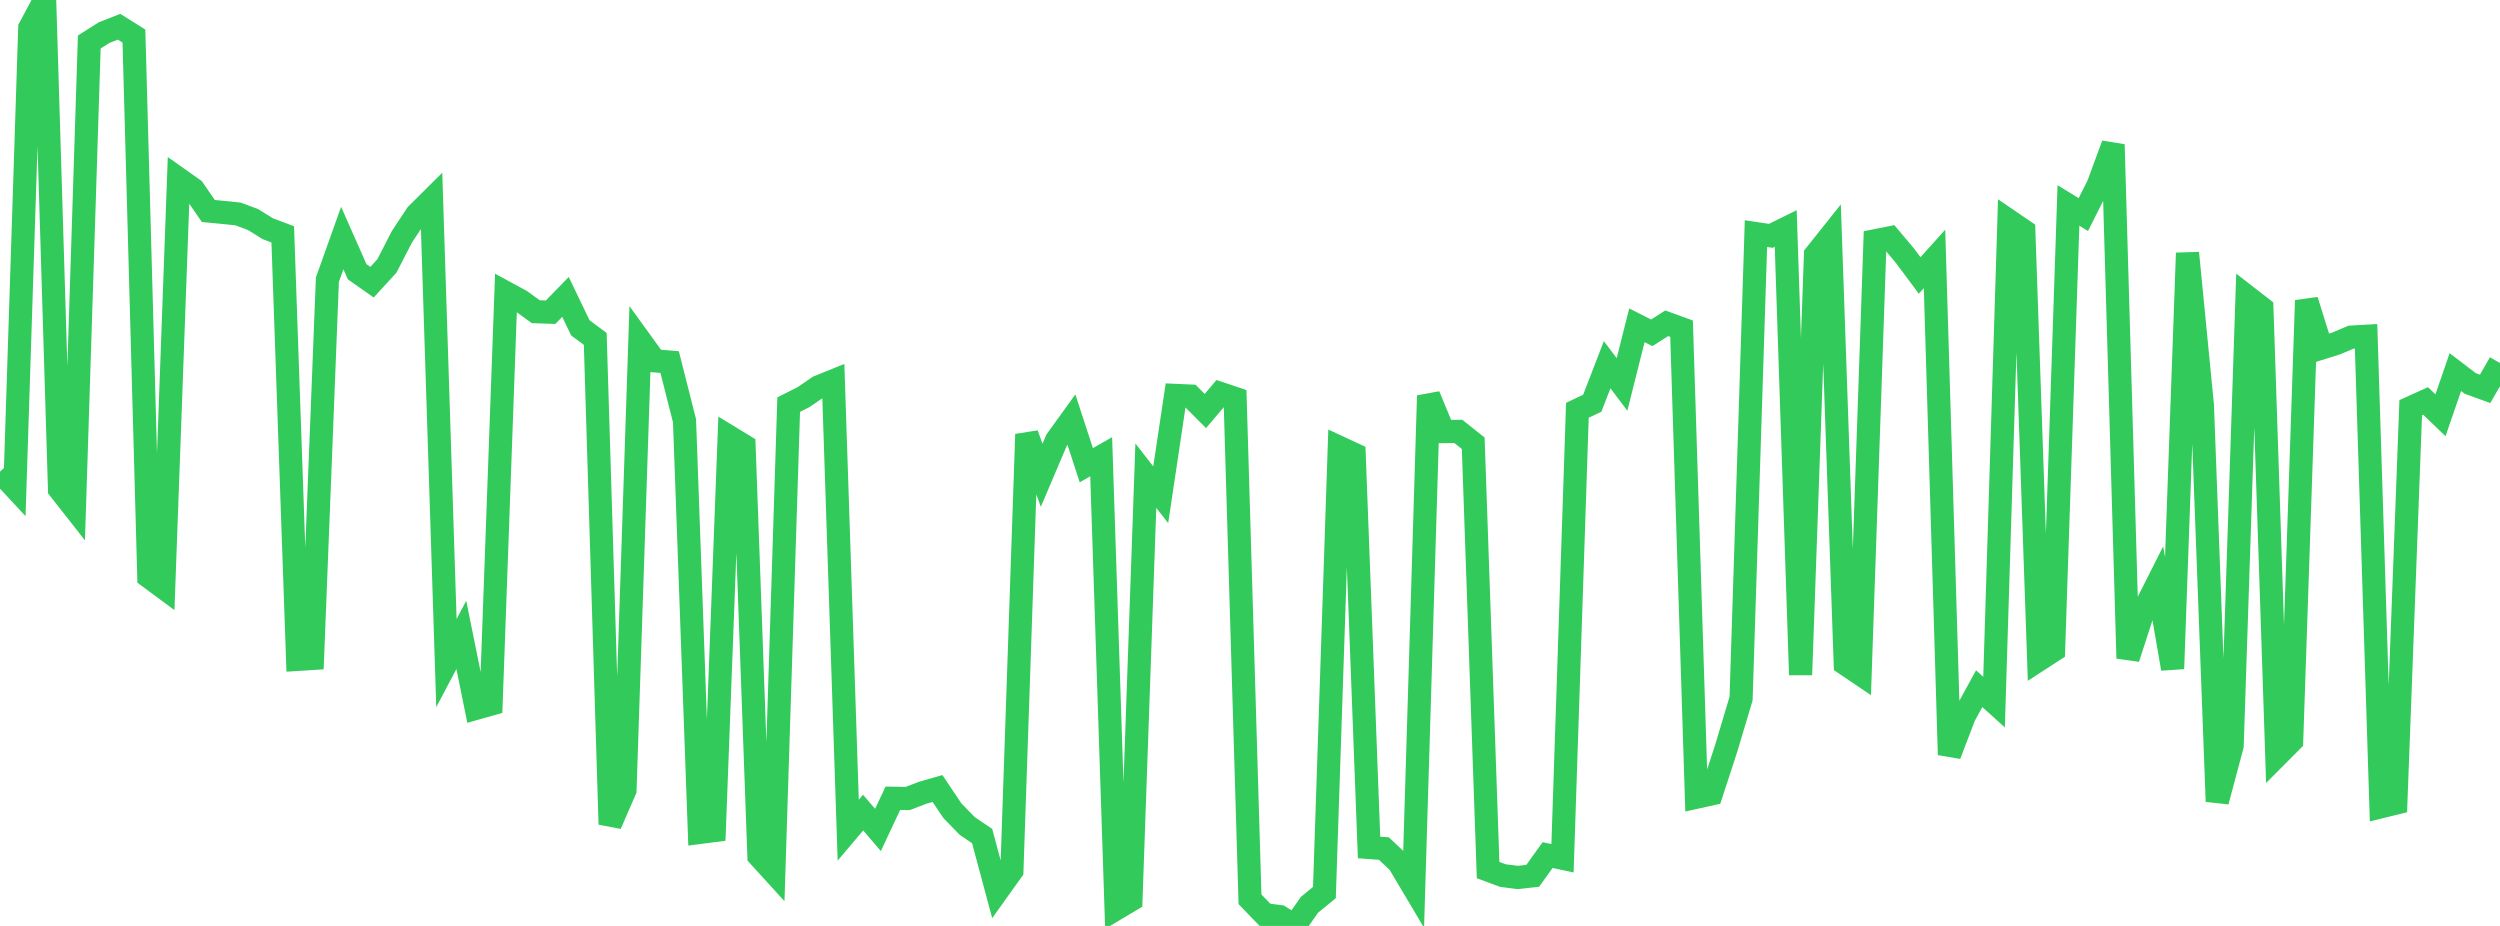 <?xml version="1.0" standalone="no"?>
<!DOCTYPE svg PUBLIC "-//W3C//DTD SVG 1.1//EN" "http://www.w3.org/Graphics/SVG/1.1/DTD/svg11.dtd">

<svg width="135" height="50" viewBox="0 0 135 50" preserveAspectRatio="none" 
  xmlns="http://www.w3.org/2000/svg"
  xmlns:xlink="http://www.w3.org/1999/xlink">


<polyline points="0.0, 25.471 0.804, 26.336 1.607, 1.506 2.411, 0.0 3.214, 26.418 4.018, 27.442 4.821, 2.269 5.625, 1.759 6.429, 1.445 7.232, 1.948 8.036, 31.144 8.839, 31.739 9.643, 9.658 10.446, 10.226 11.25, 11.394 12.054, 11.471 12.857, 11.554 13.661, 11.854 14.464, 12.352 15.268, 12.655 16.071, 35.608 16.875, 35.557 17.679, 15.105 18.482, 12.853 19.286, 14.673 20.089, 15.238 20.893, 14.361 21.696, 12.799 22.5, 11.581 23.304, 10.783 24.107, 35.807 24.911, 34.282 25.714, 38.247 26.518, 38.019 27.321, 15.809 28.125, 16.246 28.929, 16.832 29.732, 16.86 30.536, 16.033 31.339, 17.704 32.143, 18.299 32.946, 44.512 33.75, 42.664 34.554, 18.375 35.357, 19.485 36.161, 19.552 36.964, 22.722 37.768, 44.954 38.571, 44.85 39.375, 23.584 40.179, 24.074 40.982, 46.222 41.786, 47.104 42.589, 21.849 43.393, 21.444 44.196, 20.893 45.0, 20.568 45.804, 44.831 46.607, 43.88 47.411, 44.817 48.214, 43.106 49.018, 43.119 49.821, 42.81 50.625, 42.579 51.429, 43.779 52.232, 44.603 53.036, 45.148 53.839, 48.141 54.643, 47.017 55.446, 23.452 56.25, 25.664 57.054, 23.773 57.857, 22.66 58.661, 25.122 59.464, 24.664 60.268, 49.078 61.071, 48.601 61.875, 25.686 62.679, 26.716 63.482, 21.352 64.286, 21.388 65.089, 22.195 65.893, 21.248 66.696, 21.516 67.5, 48.563 68.304, 49.395 69.107, 49.496 69.911, 50.0 70.714, 48.856 71.518, 48.198 72.321, 24.16 73.125, 24.533 73.929, 45.764 74.732, 45.822 75.536, 46.583 76.339, 47.934 77.143, 21.367 77.946, 23.306 78.75, 23.295 79.554, 23.935 80.357, 46.984 81.161, 47.282 81.964, 47.384 82.768, 47.294 83.571, 46.174 84.375, 46.346 85.179, 22.155 85.982, 21.775 86.786, 19.695 87.589, 20.76 88.393, 17.566 89.196, 17.973 90.0, 17.457 90.804, 17.75 91.607, 43.049 92.411, 42.871 93.214, 40.412 94.018, 37.724 94.821, 12.614 95.625, 12.736 96.429, 12.339 97.232, 36.442 98.036, 13.757 98.839, 12.75 99.643, 35.847 100.446, 36.389 101.25, 13.002 102.054, 12.842 102.857, 13.794 103.661, 14.875 104.464, 13.981 105.268, 40.758 106.071, 38.66 106.875, 37.189 107.679, 37.913 108.482, 11.919 109.286, 12.468 110.089, 35.638 110.893, 35.117 111.696, 11.094 112.5, 11.587 113.304, 9.99 114.107, 7.806 114.911, 35.547 115.714, 33.069 116.518, 31.474 117.321, 36.112 118.125, 13.662 118.929, 21.882 119.732, 43.279 120.536, 40.271 121.339, 16.019 122.143, 16.643 122.946, 40.816 123.75, 40.008 124.554, 16.222 125.357, 18.796 126.161, 18.543 126.964, 18.204 127.768, 18.157 128.571, 43.566 129.375, 43.367 130.179, 22.015 130.982, 21.651 131.786, 22.425 132.589, 20.093 133.393, 20.707 134.196, 20.998 135.0, 19.604" fill="none" stroke="#32ca5b" stroke-width="1.25"/>

</svg>